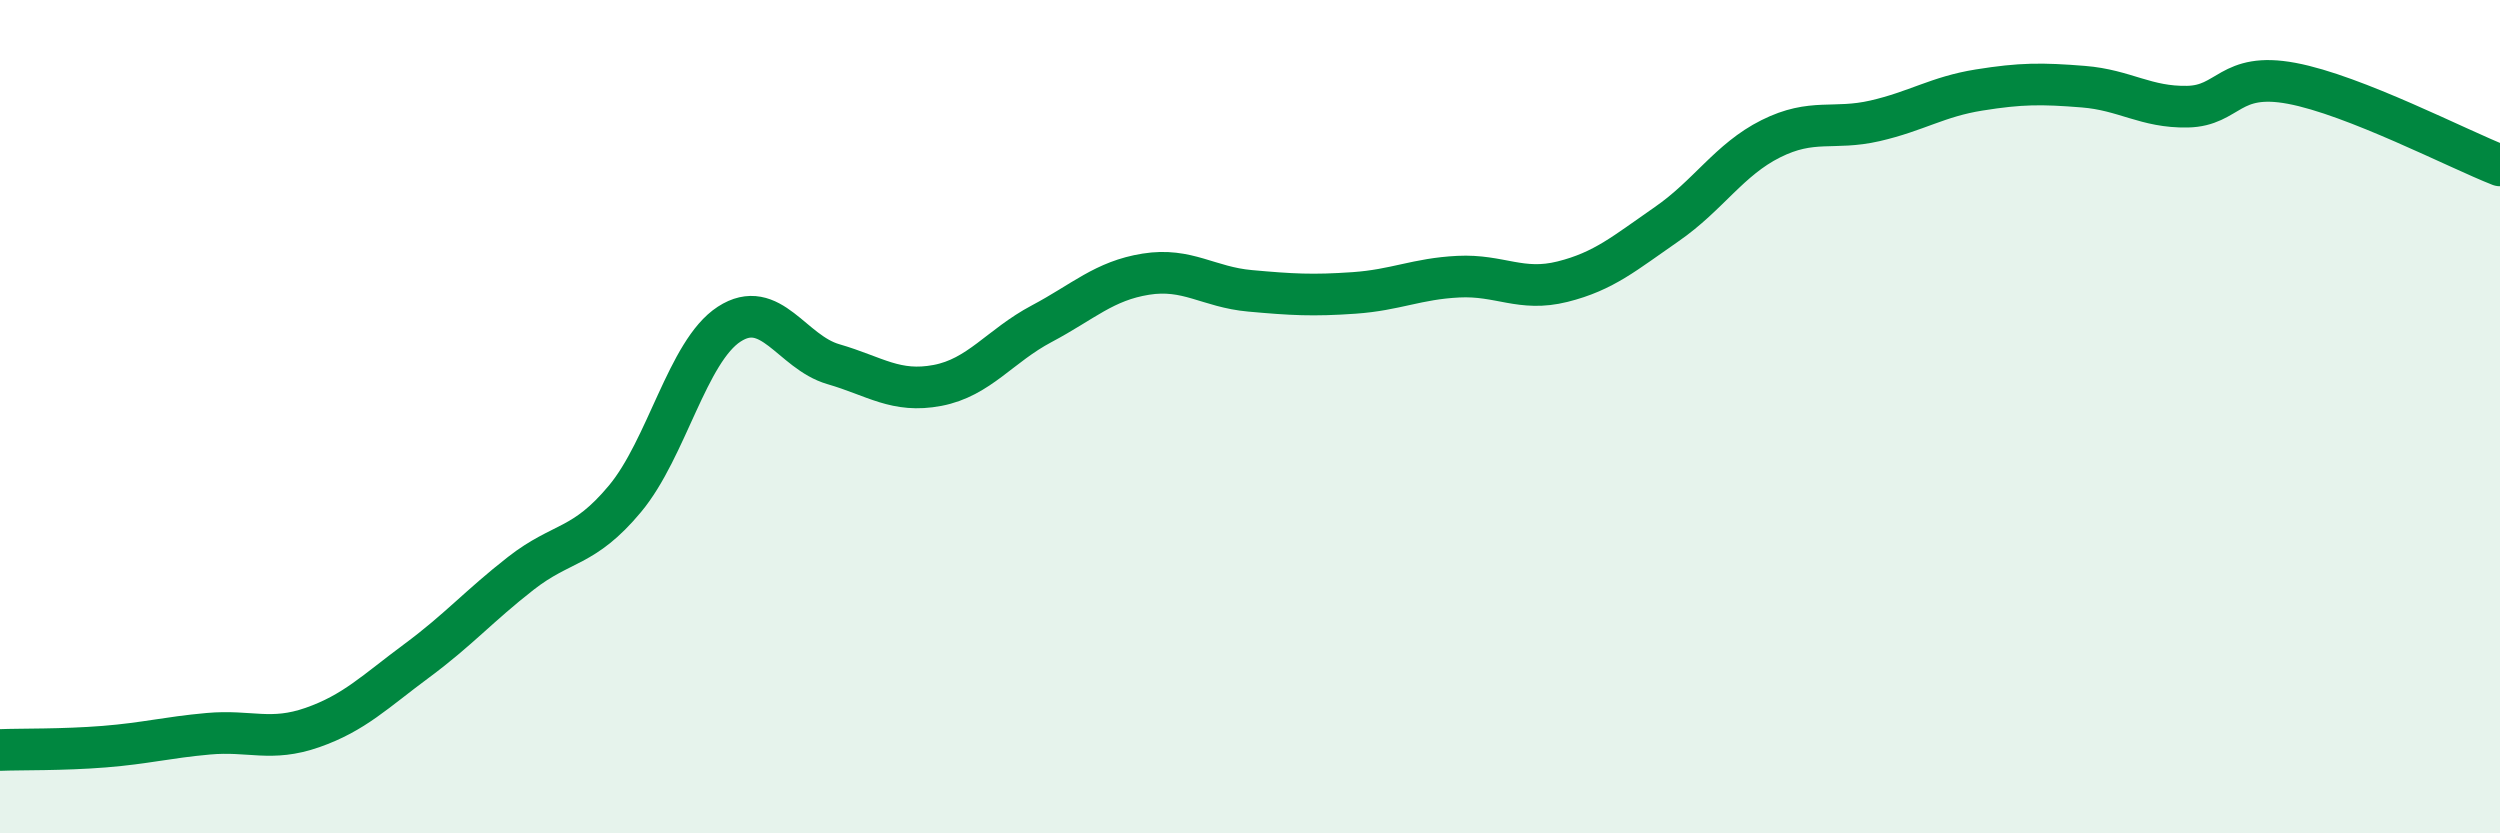 
    <svg width="60" height="20" viewBox="0 0 60 20" xmlns="http://www.w3.org/2000/svg">
      <path
        d="M 0,18 C 0.5,17.98 1.5,18 2.5,17.92 C 3.5,17.84 4,17.7 5,17.61 C 6,17.52 6.5,17.81 7.5,17.46 C 8.5,17.11 9,16.6 10,15.86 C 11,15.12 11.5,14.54 12.5,13.76 C 13.5,12.98 14,13.17 15,11.97 C 16,10.77 16.5,8.43 17.5,7.78 C 18.5,7.13 19,8.45 20,8.74 C 21,9.03 21.5,9.44 22.5,9.25 C 23.5,9.06 24,8.3 25,7.77 C 26,7.24 26.5,6.74 27.5,6.58 C 28.5,6.42 29,6.89 30,6.98 C 31,7.07 31.5,7.1 32.5,7.03 C 33.5,6.96 34,6.69 35,6.64 C 36,6.59 36.5,7.01 37.5,6.76 C 38.5,6.51 39,6.07 40,5.38 C 41,4.69 41.5,3.83 42.5,3.33 C 43.5,2.83 44,3.13 45,2.9 C 46,2.67 46.5,2.32 47.5,2.16 C 48.5,2 49,2 50,2.08 C 51,2.16 51.5,2.58 52.5,2.56 C 53.5,2.54 53.5,1.72 55,2 C 56.5,2.28 59,3.58 60,3.97L60 20L0 20Z"
        fill="#008740"
        opacity="0.1"
        stroke-linecap="round"
        stroke-linejoin="round"
      />
      <path
        d="M 0,18 C 0.5,17.98 1.5,18 2.5,17.92 C 3.5,17.84 4,17.7 5,17.61 C 6,17.52 6.5,17.81 7.5,17.46 C 8.5,17.11 9,16.6 10,15.86 C 11,15.12 11.5,14.54 12.5,13.76 C 13.5,12.98 14,13.17 15,11.97 C 16,10.77 16.5,8.43 17.5,7.78 C 18.5,7.13 19,8.45 20,8.74 C 21,9.03 21.5,9.44 22.5,9.25 C 23.5,9.06 24,8.3 25,7.77 C 26,7.24 26.5,6.74 27.5,6.58 C 28.5,6.42 29,6.89 30,6.98 C 31,7.07 31.5,7.1 32.5,7.03 C 33.5,6.96 34,6.69 35,6.64 C 36,6.59 36.5,7.01 37.5,6.76 C 38.5,6.51 39,6.07 40,5.38 C 41,4.69 41.5,3.83 42.5,3.33 C 43.5,2.83 44,3.13 45,2.9 C 46,2.67 46.5,2.32 47.5,2.16 C 48.5,2 49,2 50,2.08 C 51,2.16 51.5,2.58 52.5,2.56 C 53.5,2.54 53.5,1.72 55,2 C 56.5,2.28 59,3.58 60,3.97"
        stroke="#008740"
        stroke-width="1"
        fill="none"
        stroke-linecap="round"
        stroke-linejoin="round"
      />
    </svg>
  